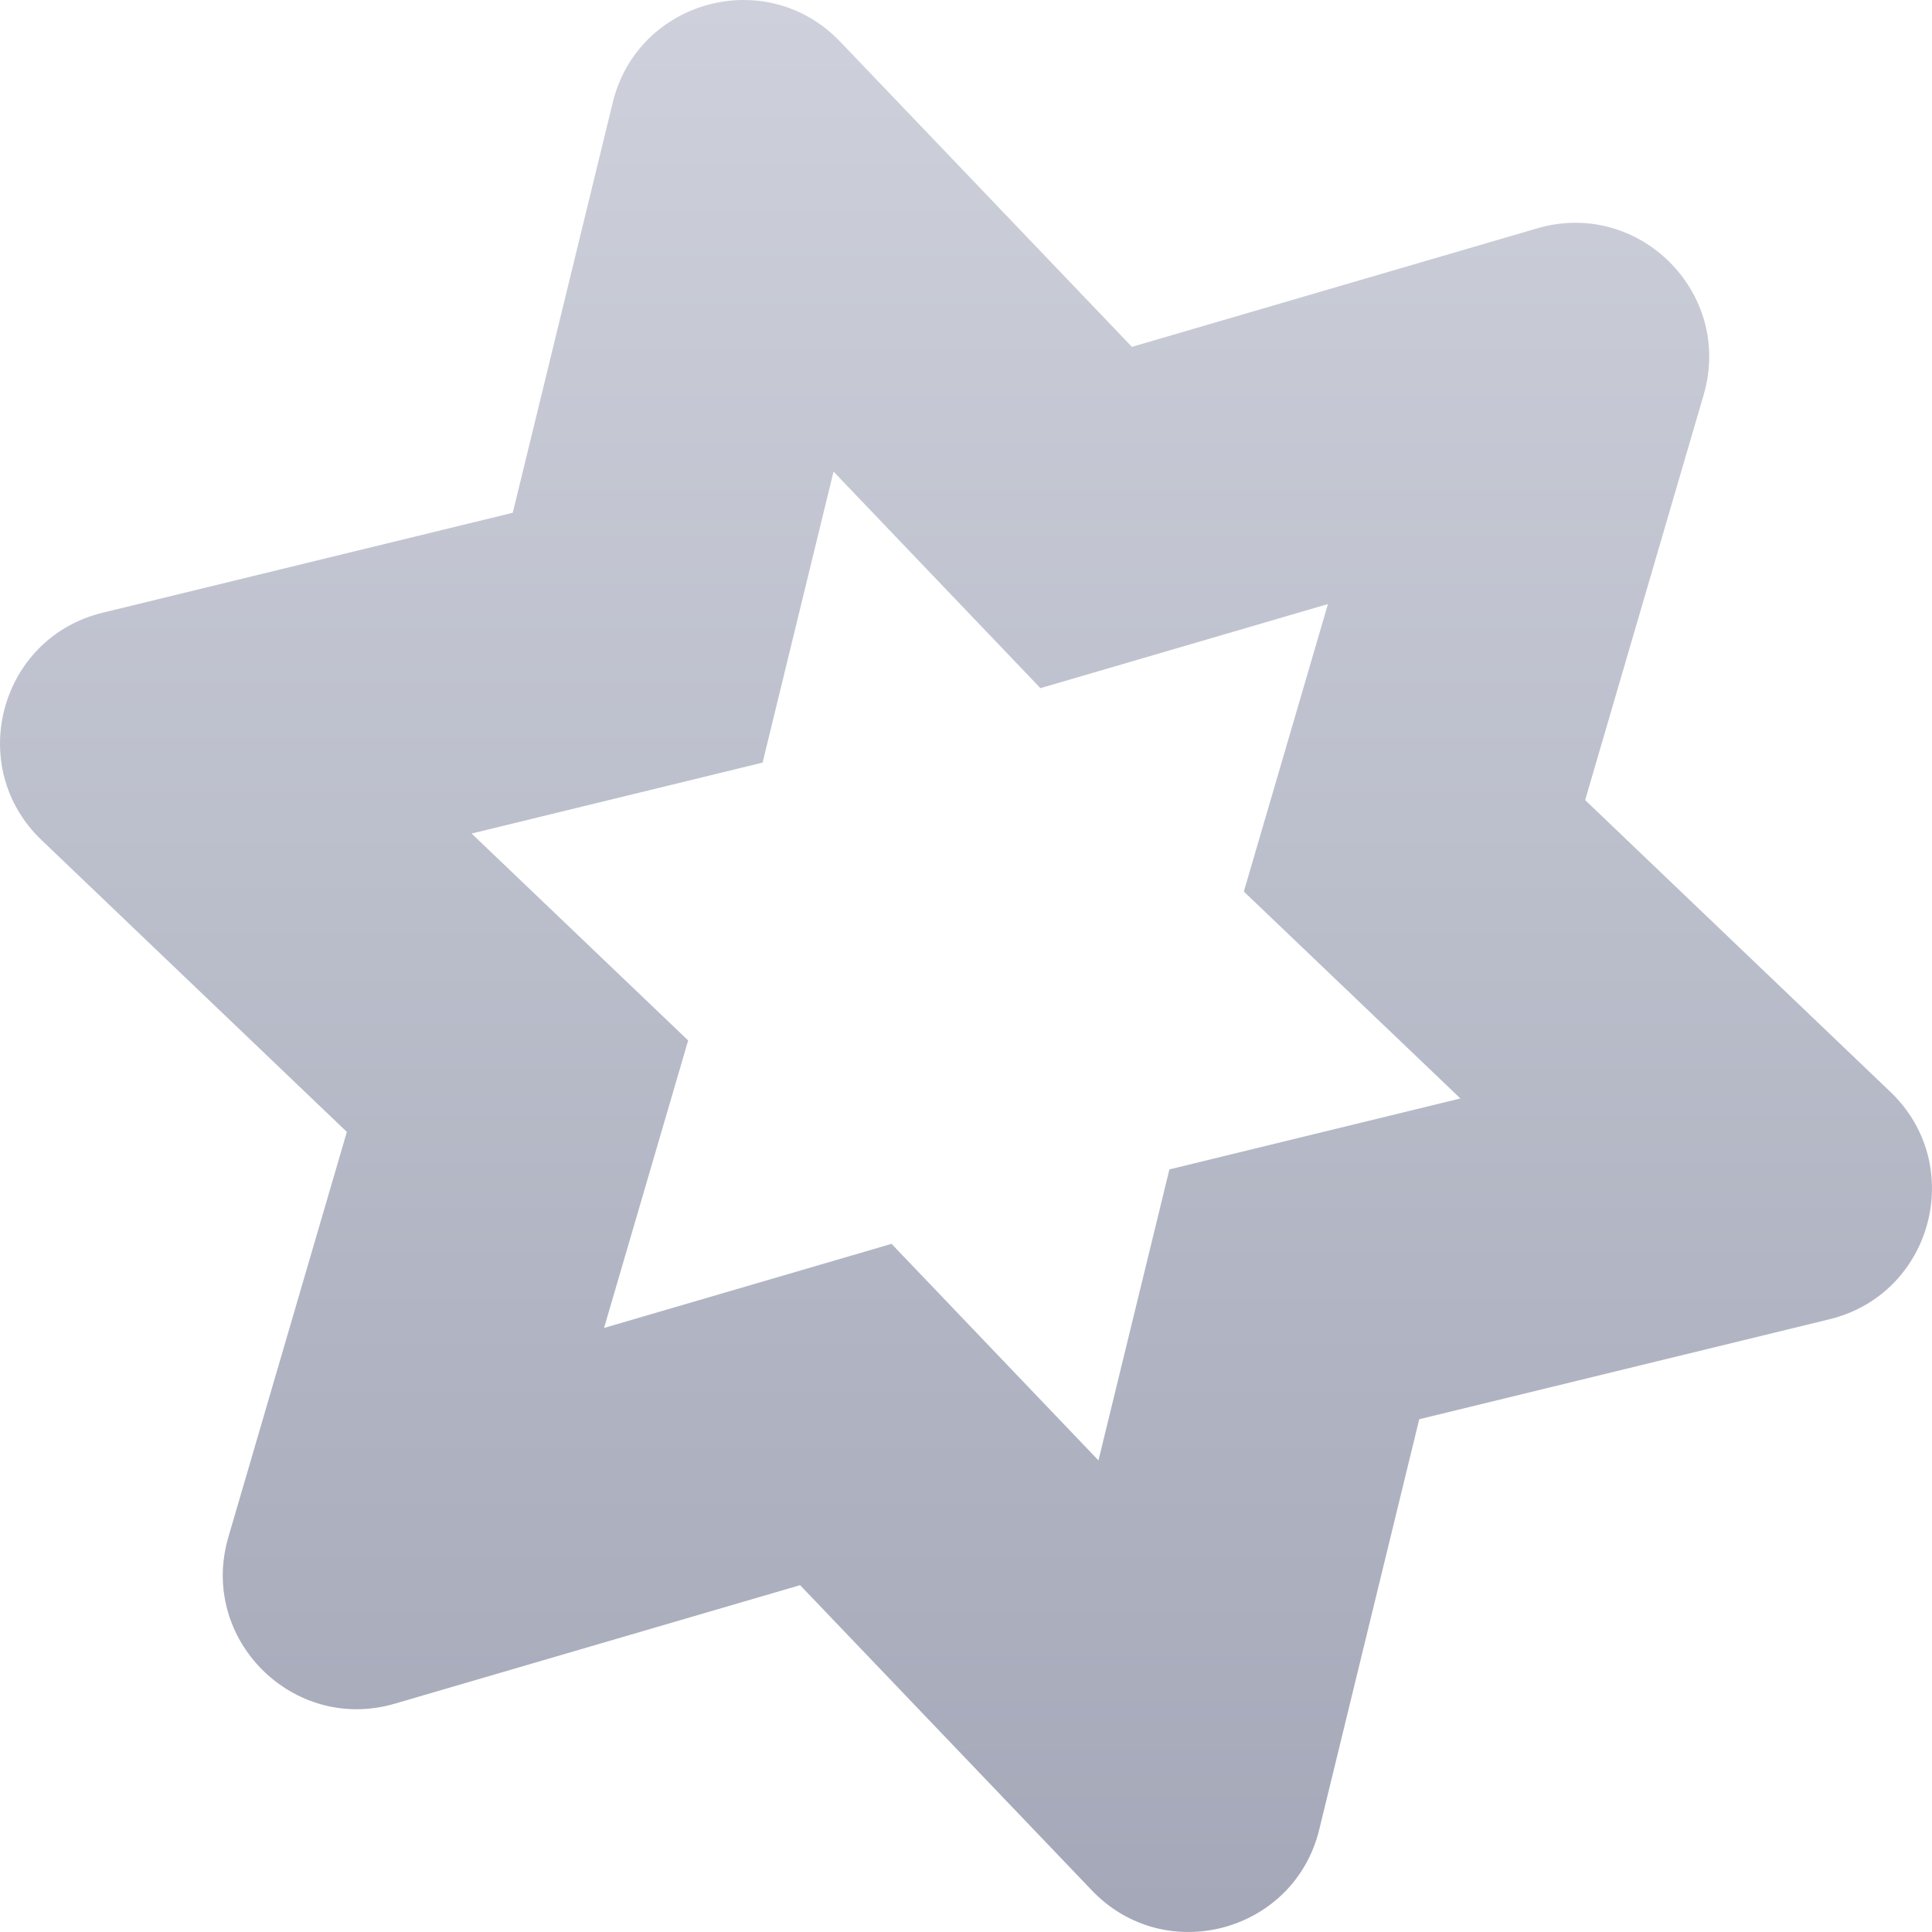 <svg viewBox="0 0 32 32" fill="none" xmlns="http://www.w3.org/2000/svg">
<g clip-path="url(#clip0)">
<path fill-rule="evenodd" clip-rule="evenodd" d="M17.233 11.398L13.806 7.811L12.631 12.631L7.811 13.806L11.398 17.233L10.005 21.995L14.767 20.602L18.194 24.189L19.369 19.369L24.189 18.194L20.602 14.767L21.995 10.005L17.233 11.398ZM26.255 13.252L28.218 6.539C28.711 4.854 27.146 3.289 25.461 3.782L18.748 5.745L13.915 0.689C12.702 -0.581 10.565 -0.008 10.149 1.698L8.493 8.493L1.698 10.149C-0.008 10.565 -0.581 12.702 0.689 13.915L5.745 18.748L3.782 25.461C3.289 27.146 4.854 28.711 6.539 28.218L13.252 26.255L18.085 31.311C19.298 32.581 21.435 32.008 21.851 30.302L23.507 23.507L30.302 21.851C32.008 21.435 32.581 19.298 31.311 18.085L26.255 13.252Z" fill="url(#paint0_linear)"/>
</g>
<defs>
<linearGradient id="paint0_linear" x1="16" y1="0" x2="16" y2="32" gradientUnits="userSpaceOnUse">
<stop stop-color="#CED1DB"/>
<stop offset="0.99" stop-color="#A4A8B8"/>
</linearGradient>
<clipPath id="clip0">
<rect width="32" height="32" fill="white"/>
</clipPath>
</defs>
</svg>
